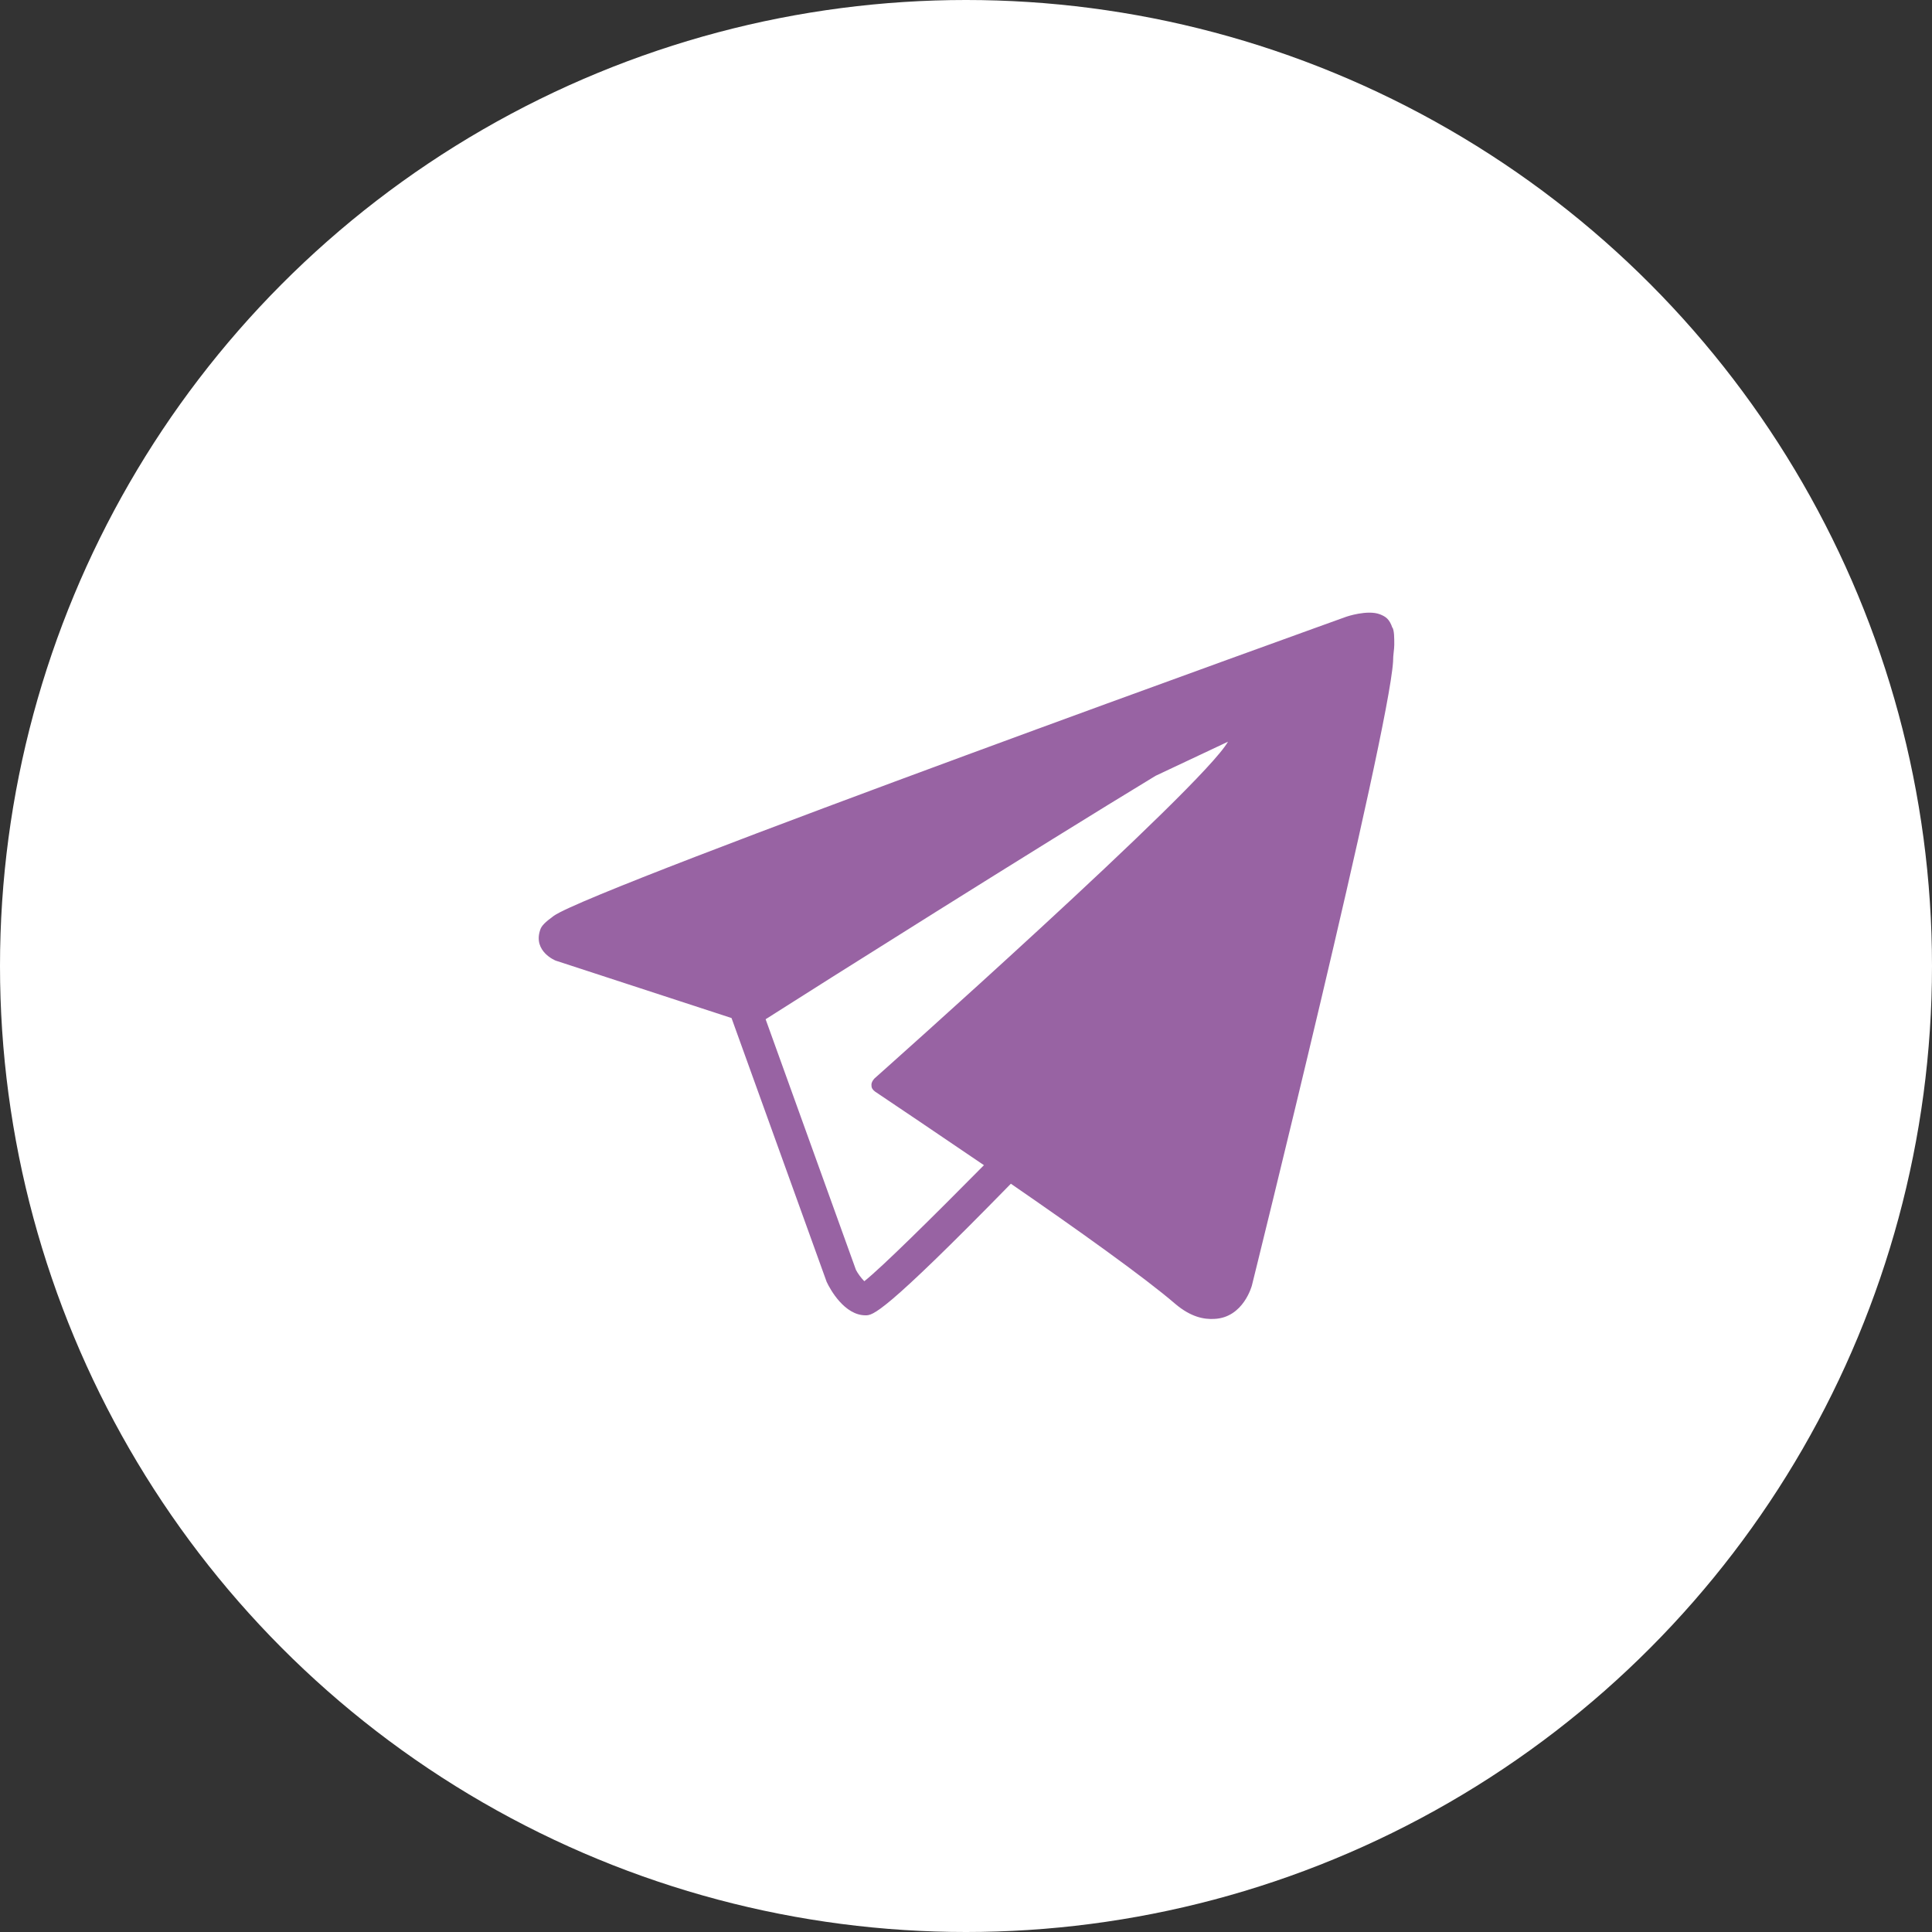 <?xml version="1.0" encoding="UTF-8"?>
<svg id="Capa_2" data-name="Capa 2" xmlns="http://www.w3.org/2000/svg" viewBox="0 0 32.3 32.3">
  <rect x="0" y="0" width="32.3" height="32.3" fill="#333333" stroke="none"/>
  <defs>
    <style>
      .cls-1 {
        fill: #fff;
      }

      .cls-2 {
        fill: #9863a3;
      }
    </style>
  </defs>
  <g id="Capa_1-2" data-name="Capa 1">
    <g>
      <circle class="cls-1" cx="16.15" cy="16.15" r="16.15"/>
      <path class="cls-2" d="M23.28,10.5c-.05-.15-.11-.19-.21-.23-.21-.08-.56,.04-.56,.04,0,0-12.54,4.51-13.25,5-.15,.11-.21,.17-.23,.24-.12,.36,.26,.51,.26,.51l2.94,.96,1.59,4.41c.06,.13,.3,.56,.65,.56,.12,0,.28,0,2.43-2.2,1.09,.75,2.24,1.57,2.75,2.01,.26,.22,.48,.26,.65,.25,.49-.02,.63-.56,.63-.56,0,0,2.28-9.19,2.36-10.43,0-.12,.02-.2,.02-.28,0-.12,0-.23-.03-.29Zm-8.83,10.92c-.05-.05-.11-.13-.14-.19l-1.51-4.19c.86-.55,4.59-2.9,6.52-4.07l1.21-.57c-.43,.76-5.91,5.63-5.91,5.63,0,0-.06,.06-.05,.12,0,.04,.02,.07,.06,.1,.3,.2,1.01,.68,1.82,1.23-.86,.87-1.71,1.71-2,1.94Z"/>
    </g>
  </g>
</svg>
